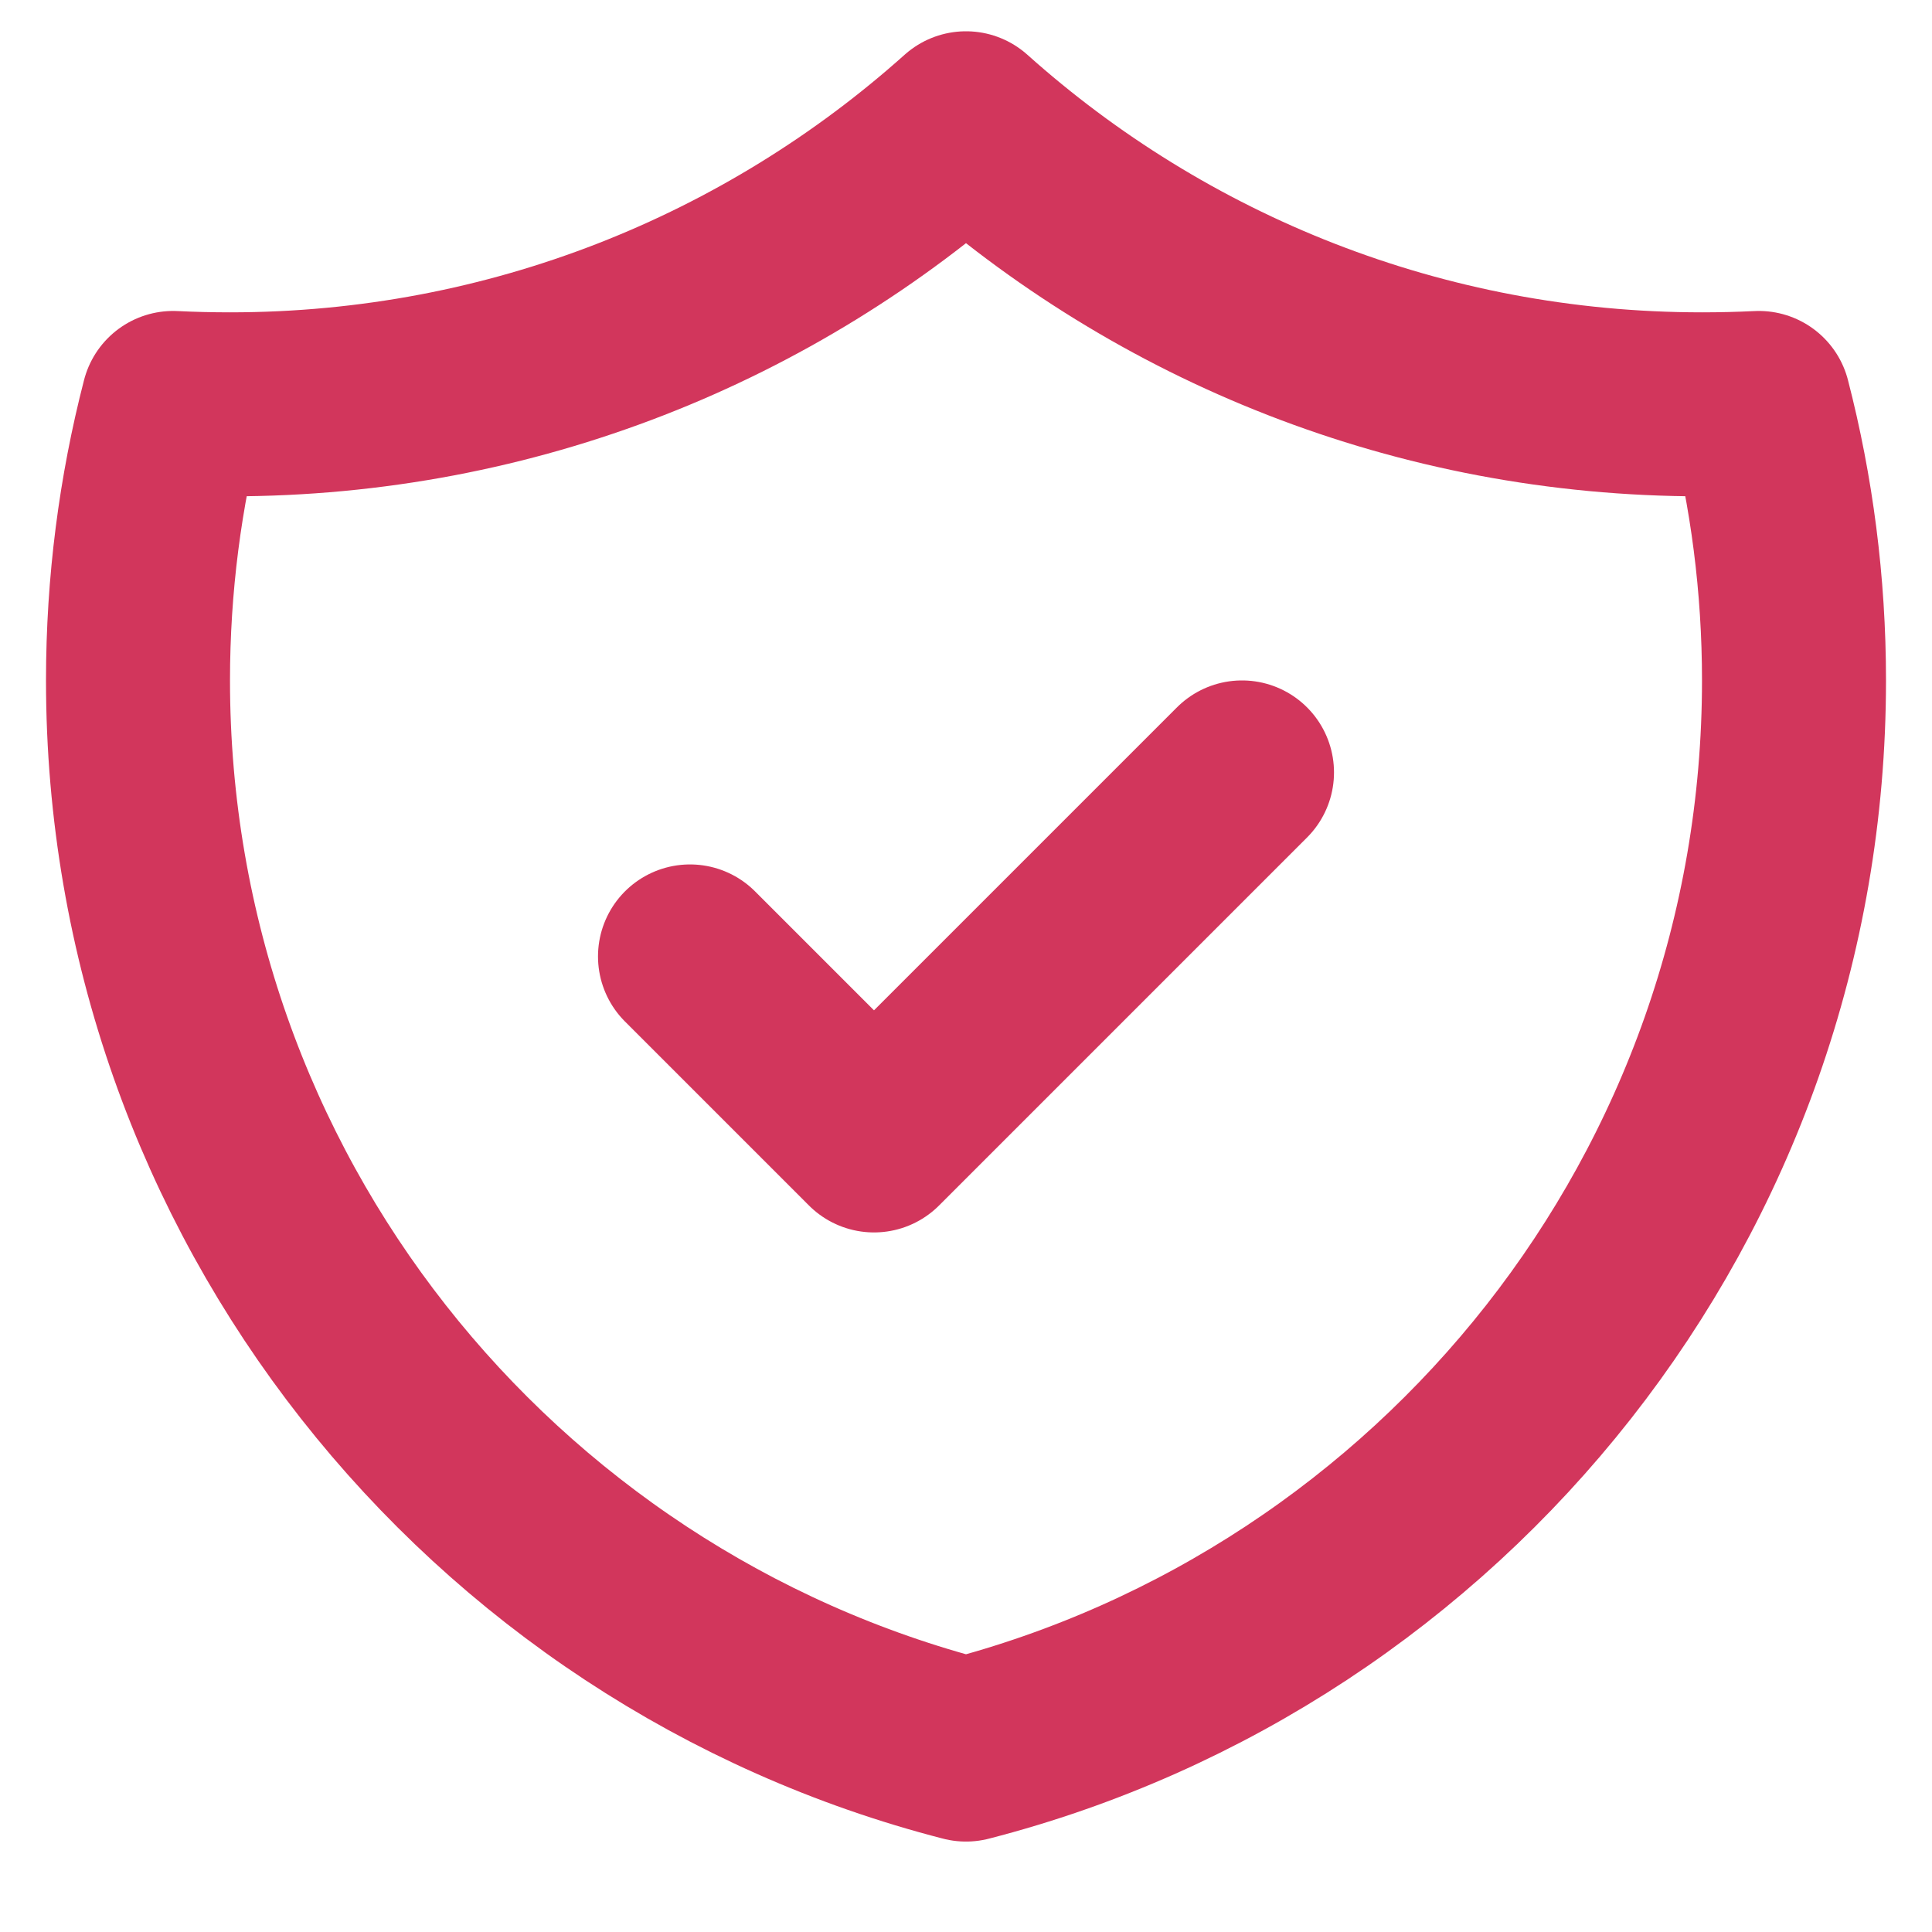<?xml version="1.0" encoding="UTF-8"?>
<svg xmlns="http://www.w3.org/2000/svg" width="21" height="21" viewBox="0 0 21 21" fill="none">
  <path d="M7.5 10.396L9.5 12.396L13.5 8.396M19.118 4.38C18.913 4.39 18.707 4.395 18.5 4.395C15.427 4.395 12.623 3.24 10.5 1.34C8.377 3.24 5.573 4.395 2.5 4.395C2.293 4.395 2.087 4.39 1.882 4.38C1.633 5.343 1.5 6.354 1.5 7.396C1.5 12.987 5.324 17.685 10.5 19.017C15.676 17.685 19.5 12.987 19.5 7.396C19.5 6.354 19.367 5.343 19.118 4.38Z" stroke="#D2365C" stroke-width="2" stroke-linecap="round" stroke-linejoin="round"></path>
</svg>
